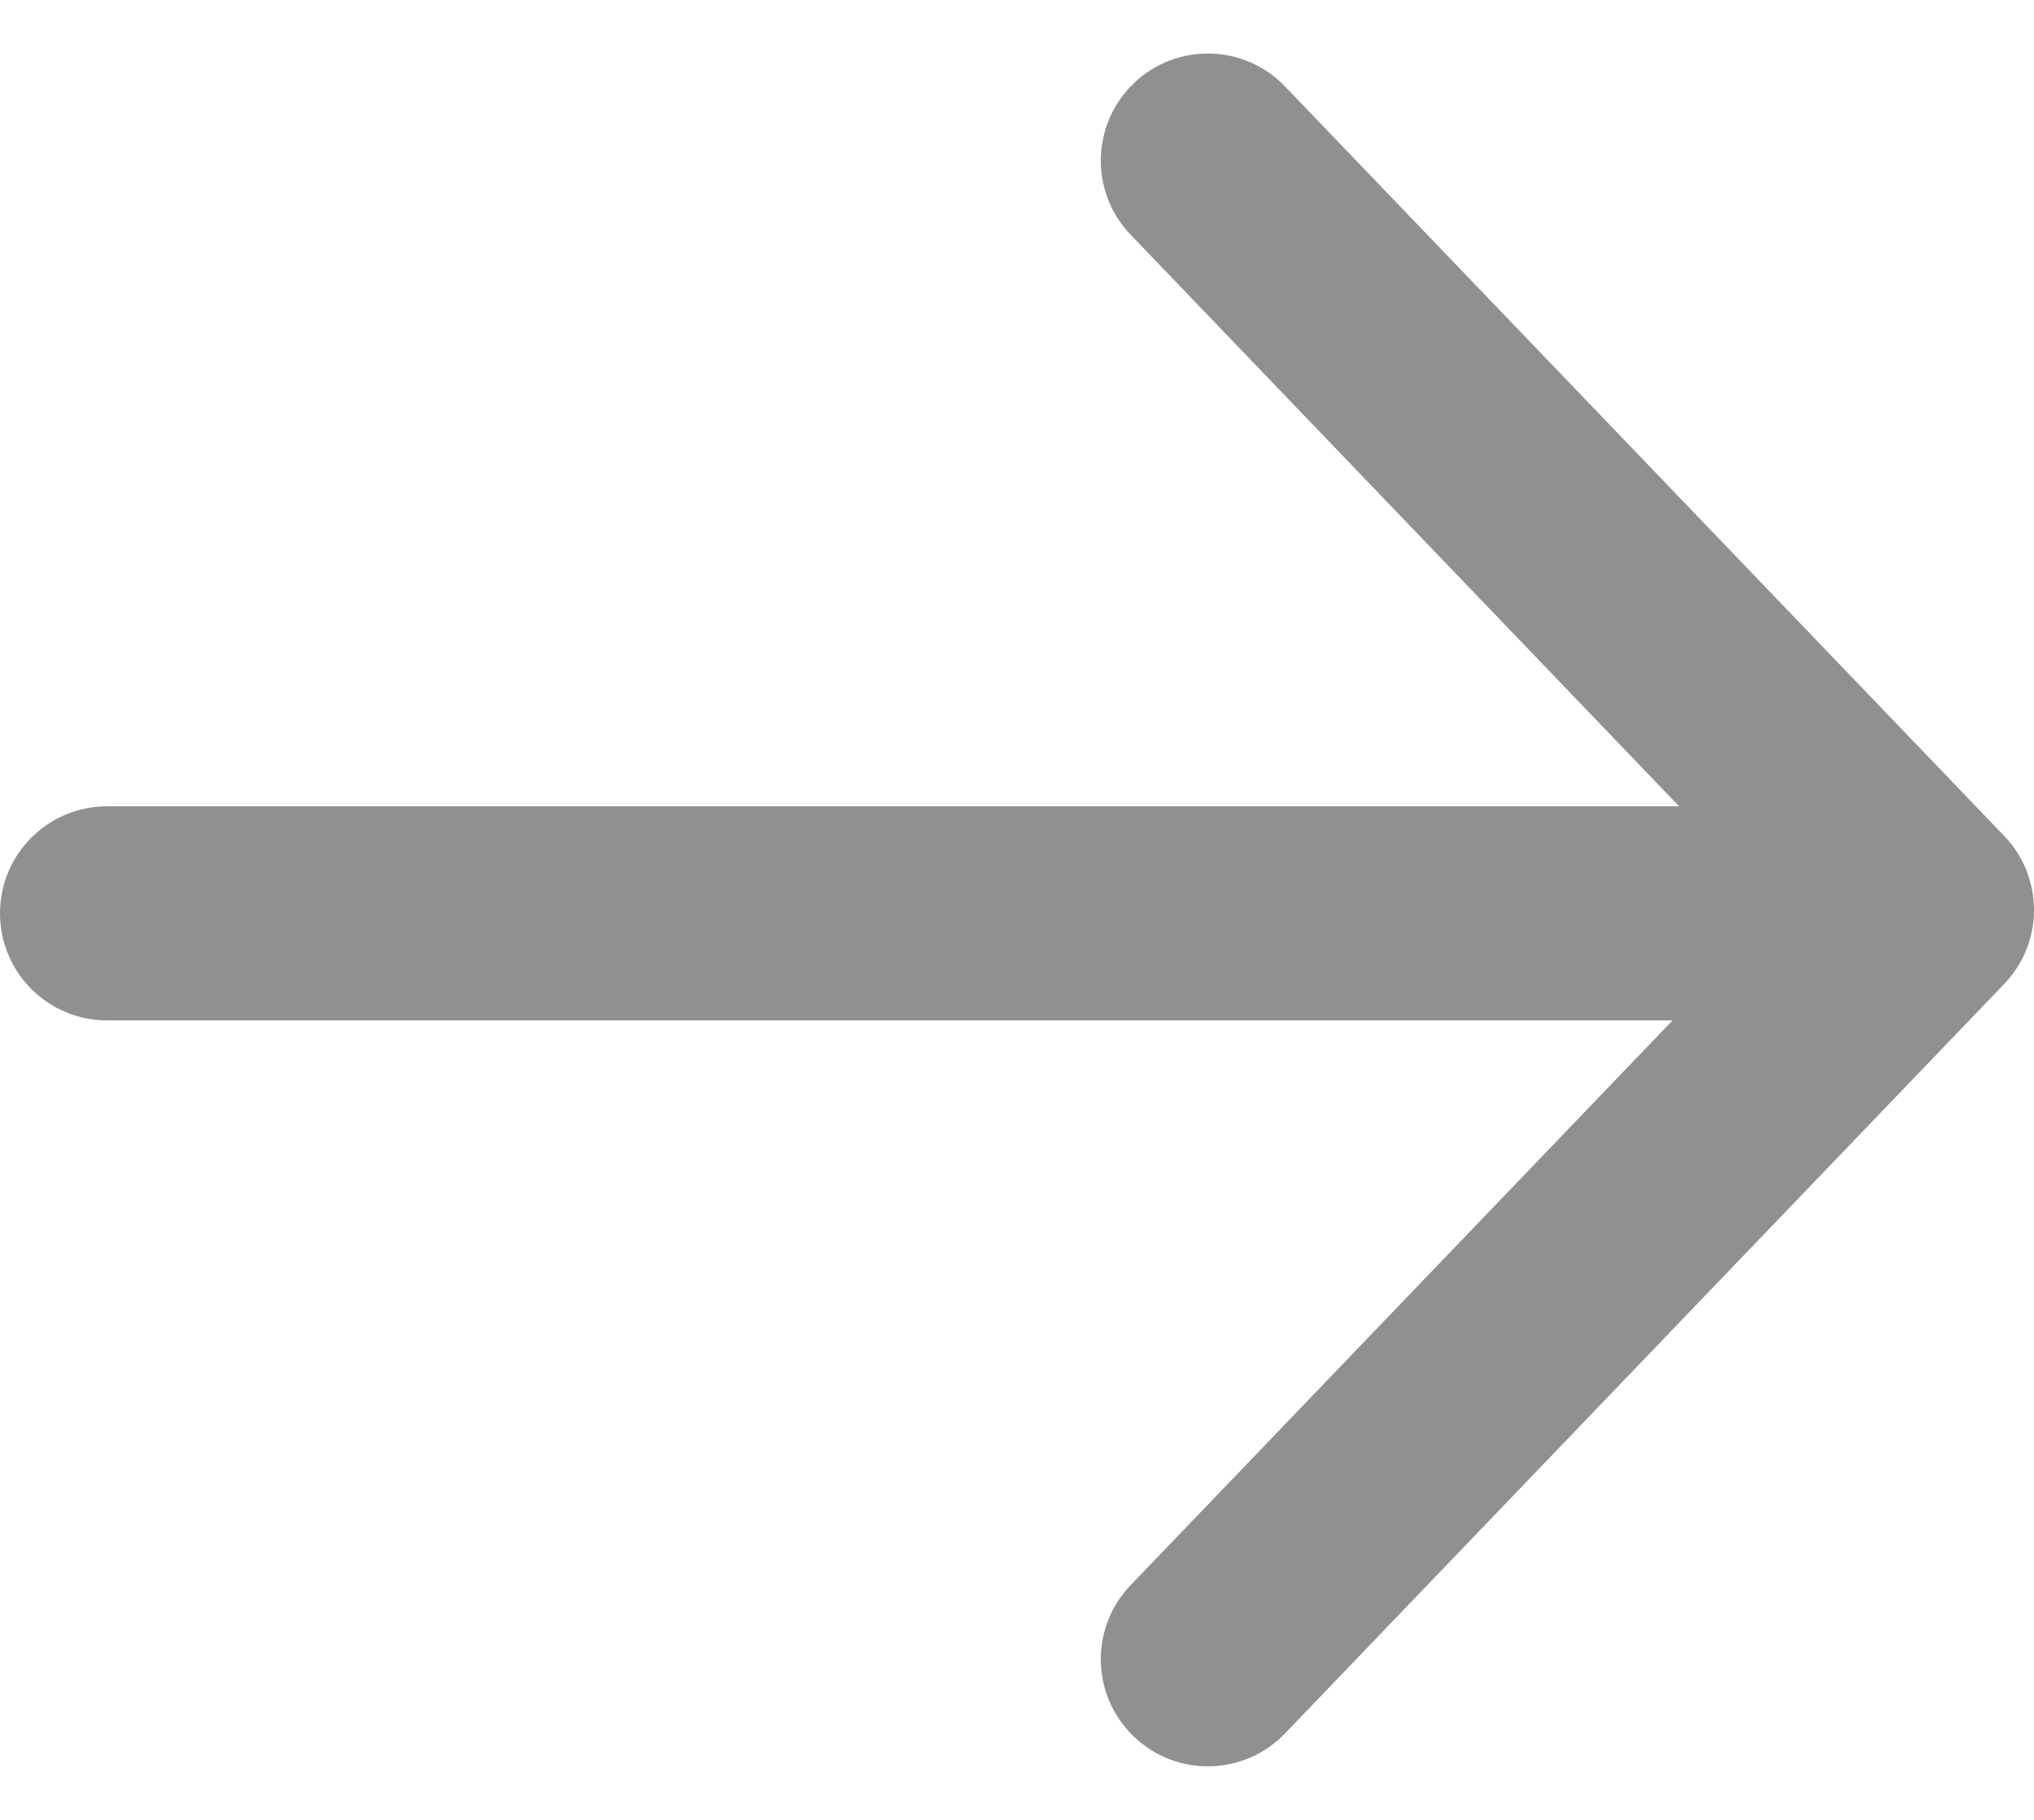 <svg width="19" height="17" viewBox="0 0 19 17" fill="none" xmlns="http://www.w3.org/2000/svg">
<path d="M12.004 0.808C11.622 0.409 10.989 0.396 10.591 0.778C10.192 1.161 10.179 1.794 10.561 2.192L12.004 0.808ZM18 8.5L18.721 9.192C19.093 8.805 19.093 8.195 18.721 7.808L18 8.5ZM10.561 14.808C10.179 15.206 10.192 15.839 10.591 16.221C10.989 16.604 11.622 16.591 12.004 16.192L10.561 14.808ZM16.733 9.532C17.285 9.532 17.733 9.084 17.733 8.532C17.733 7.979 17.285 7.532 16.733 7.532V9.532ZM1 7.532C0.448 7.532 0 7.979 0 8.532C0 9.084 0.448 9.532 1 9.532V7.532ZM10.561 2.192L17.278 9.192L18.721 7.808L12.004 0.808L10.561 2.192ZM17.278 7.808L10.561 14.808L12.004 16.192L18.721 9.192L17.278 7.808ZM16.733 7.532H1V9.532H16.733V7.532Z" fill="#8F9092"/>
</svg>